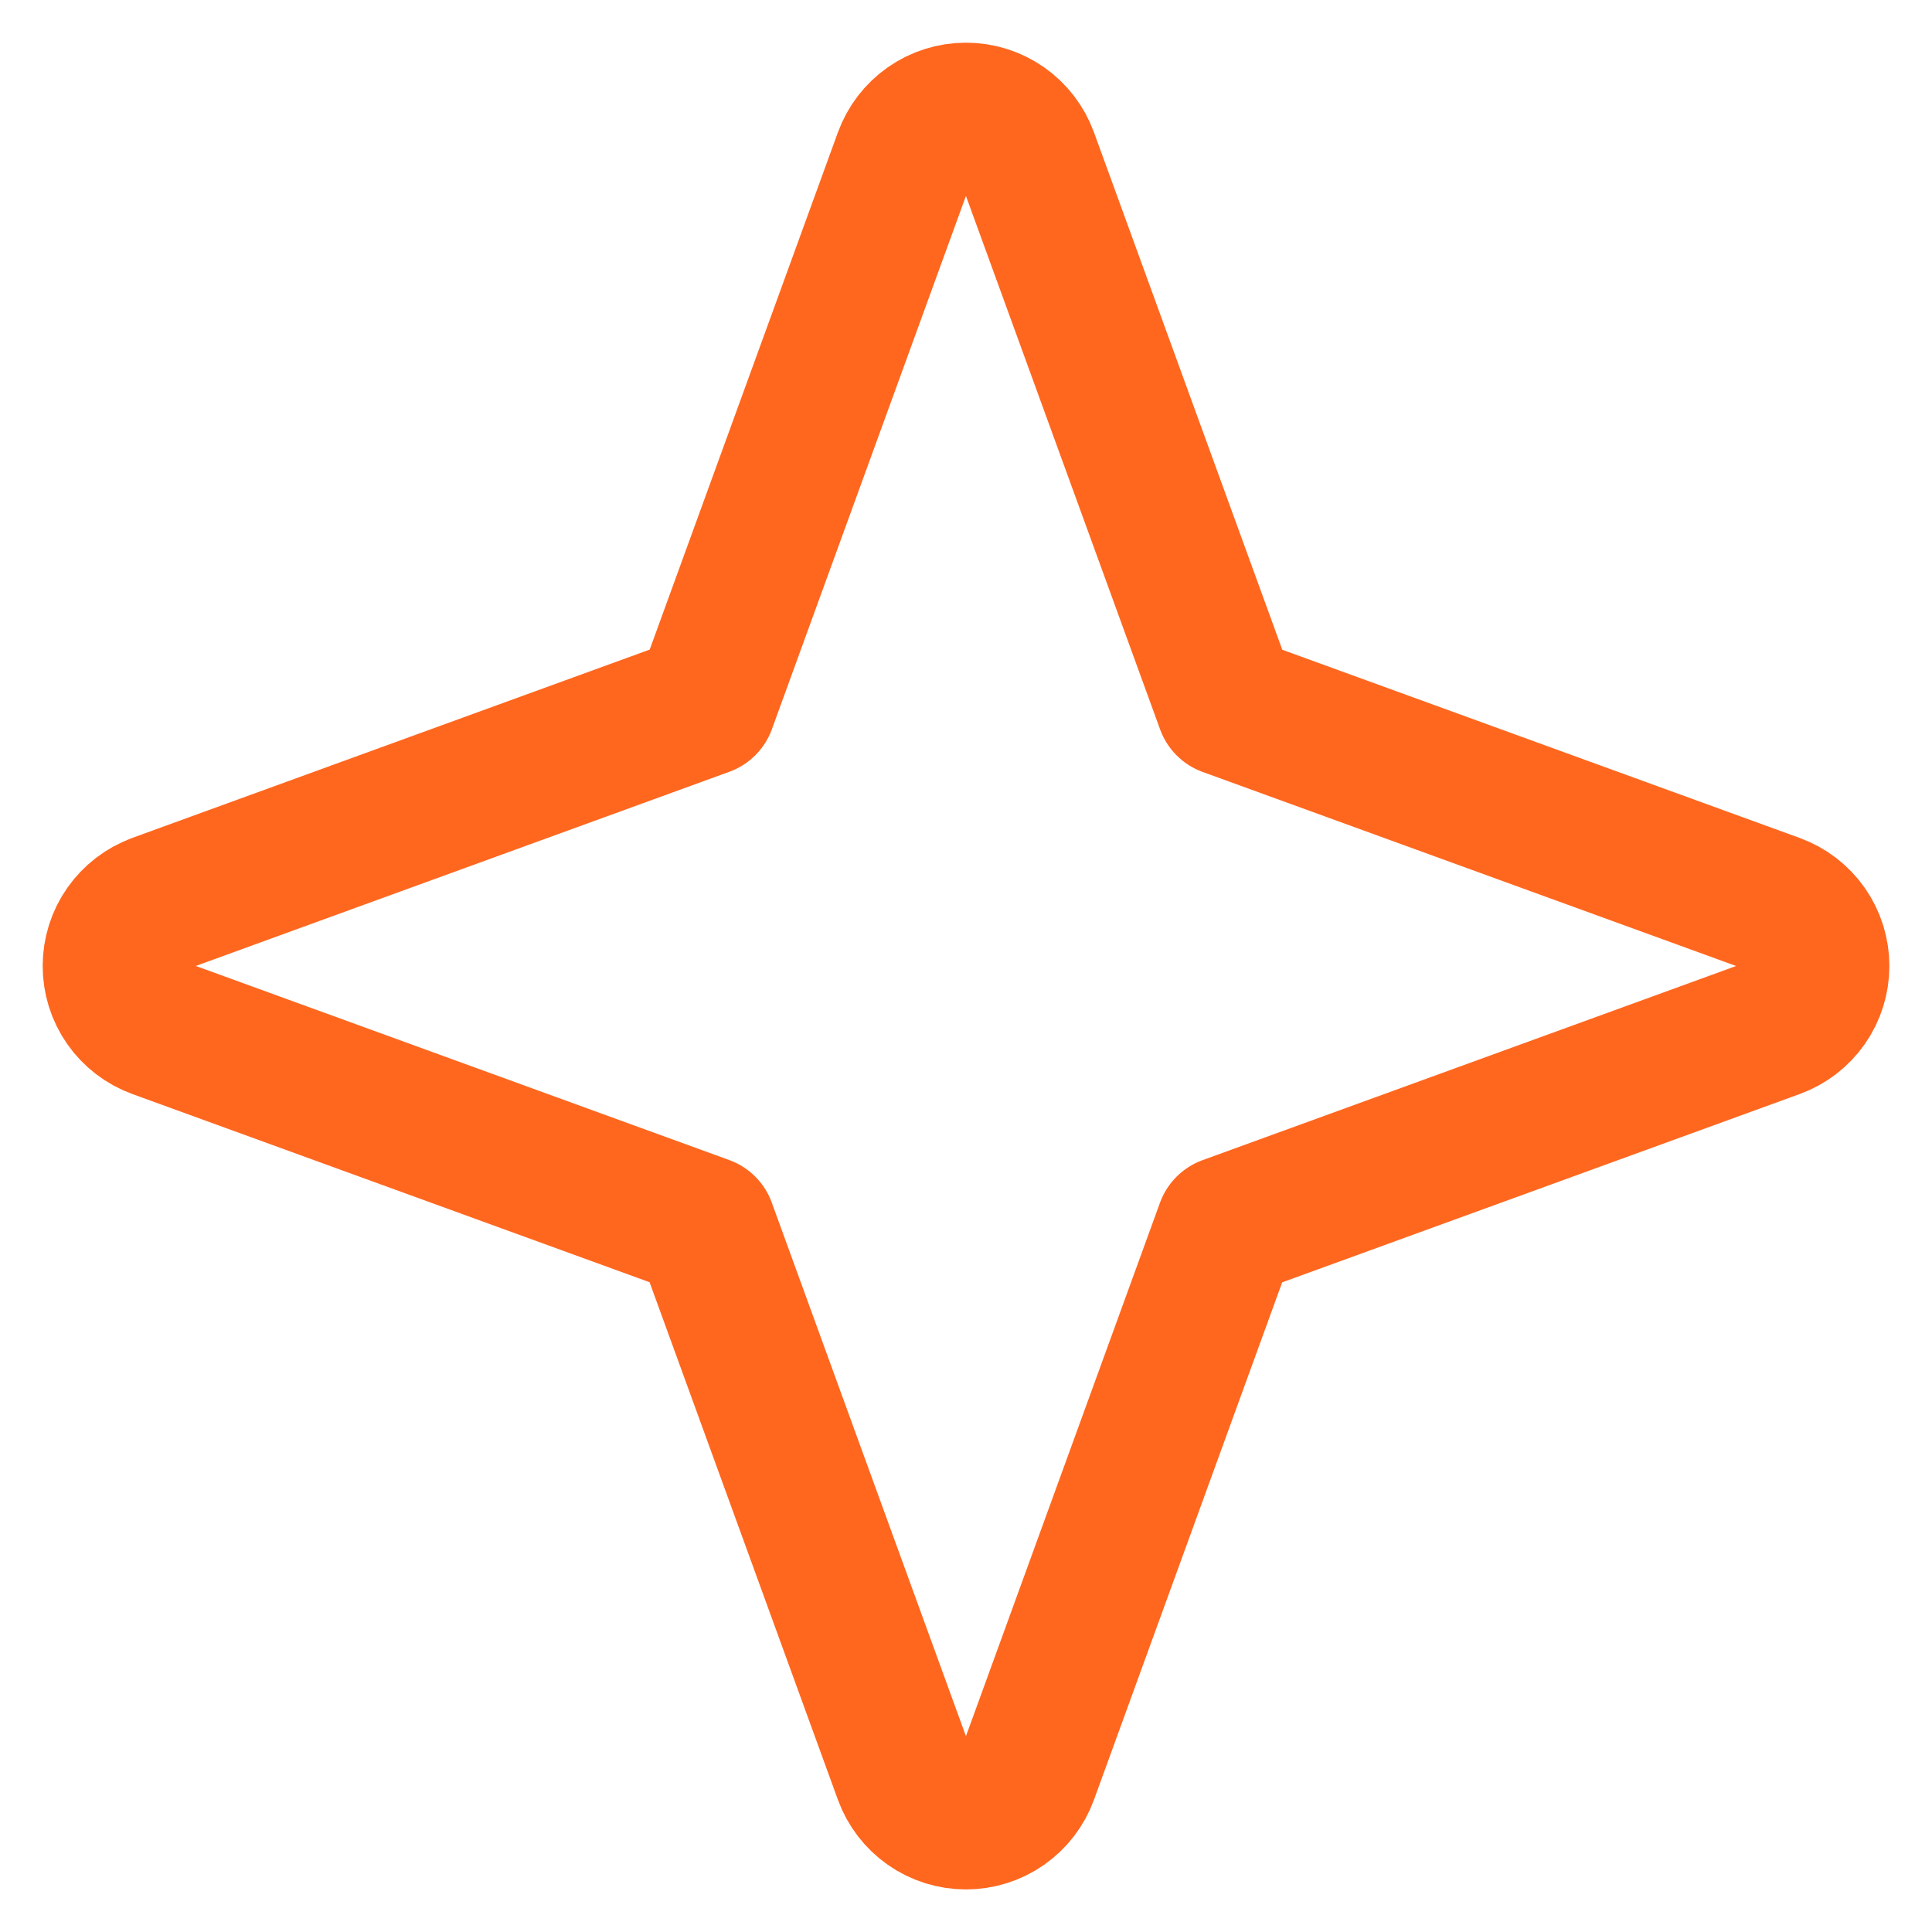 <svg xmlns="http://www.w3.org/2000/svg" xmlns:xlink="http://www.w3.org/1999/xlink" id="eNWETZUSi2w1" viewBox="0 0 34 34" shape-rendering="geometricPrecision" text-rendering="geometricPrecision"><style><![CDATA[#eNWETZUSi2w2_tr {animation: eNWETZUSi2w2_tr__tr 10000ms linear infinite normal forwards}@keyframes eNWETZUSi2w2_tr__tr { 0% {transform: translate(17px,17px) rotate(0deg)} 100% {transform: translate(17px,17px) rotate(360deg)}}]]></style><g id="eNWETZUSi2w2_tr" transform="translate(17,17) rotate(0)"><path d="M2.754,15.921l9.655-3.514l3.512-9.652c.081-.221.227-.412.42-.547s.422-.207.658-.207c.235,0,.465.072.658.207s.339.326.42.547l3.514,9.655l9.655,3.512c.221.081.412.227.547.42s.207.422.207.658c0,.235-.072.465-.207.658s-.326.339-.547.42l-9.657,3.514-3.512,9.655c-.081.221-.227.412-.42.547s-.422.207-.658.207c-.235,0-.465-.072-.658-.207s-.339-.326-.42-.547l-3.514-9.657-9.652-3.512c-.221-.081-.412-.227-.547-.42s-.207-.422-.207-.658c0-.235.072-.465.207-.658s.326-.339.547-.42Z" transform="translate(-17,-17)" fill="none" stroke="#ff671f" stroke-width="2.5" stroke-linecap="round" stroke-linejoin="round"></path></g></svg>